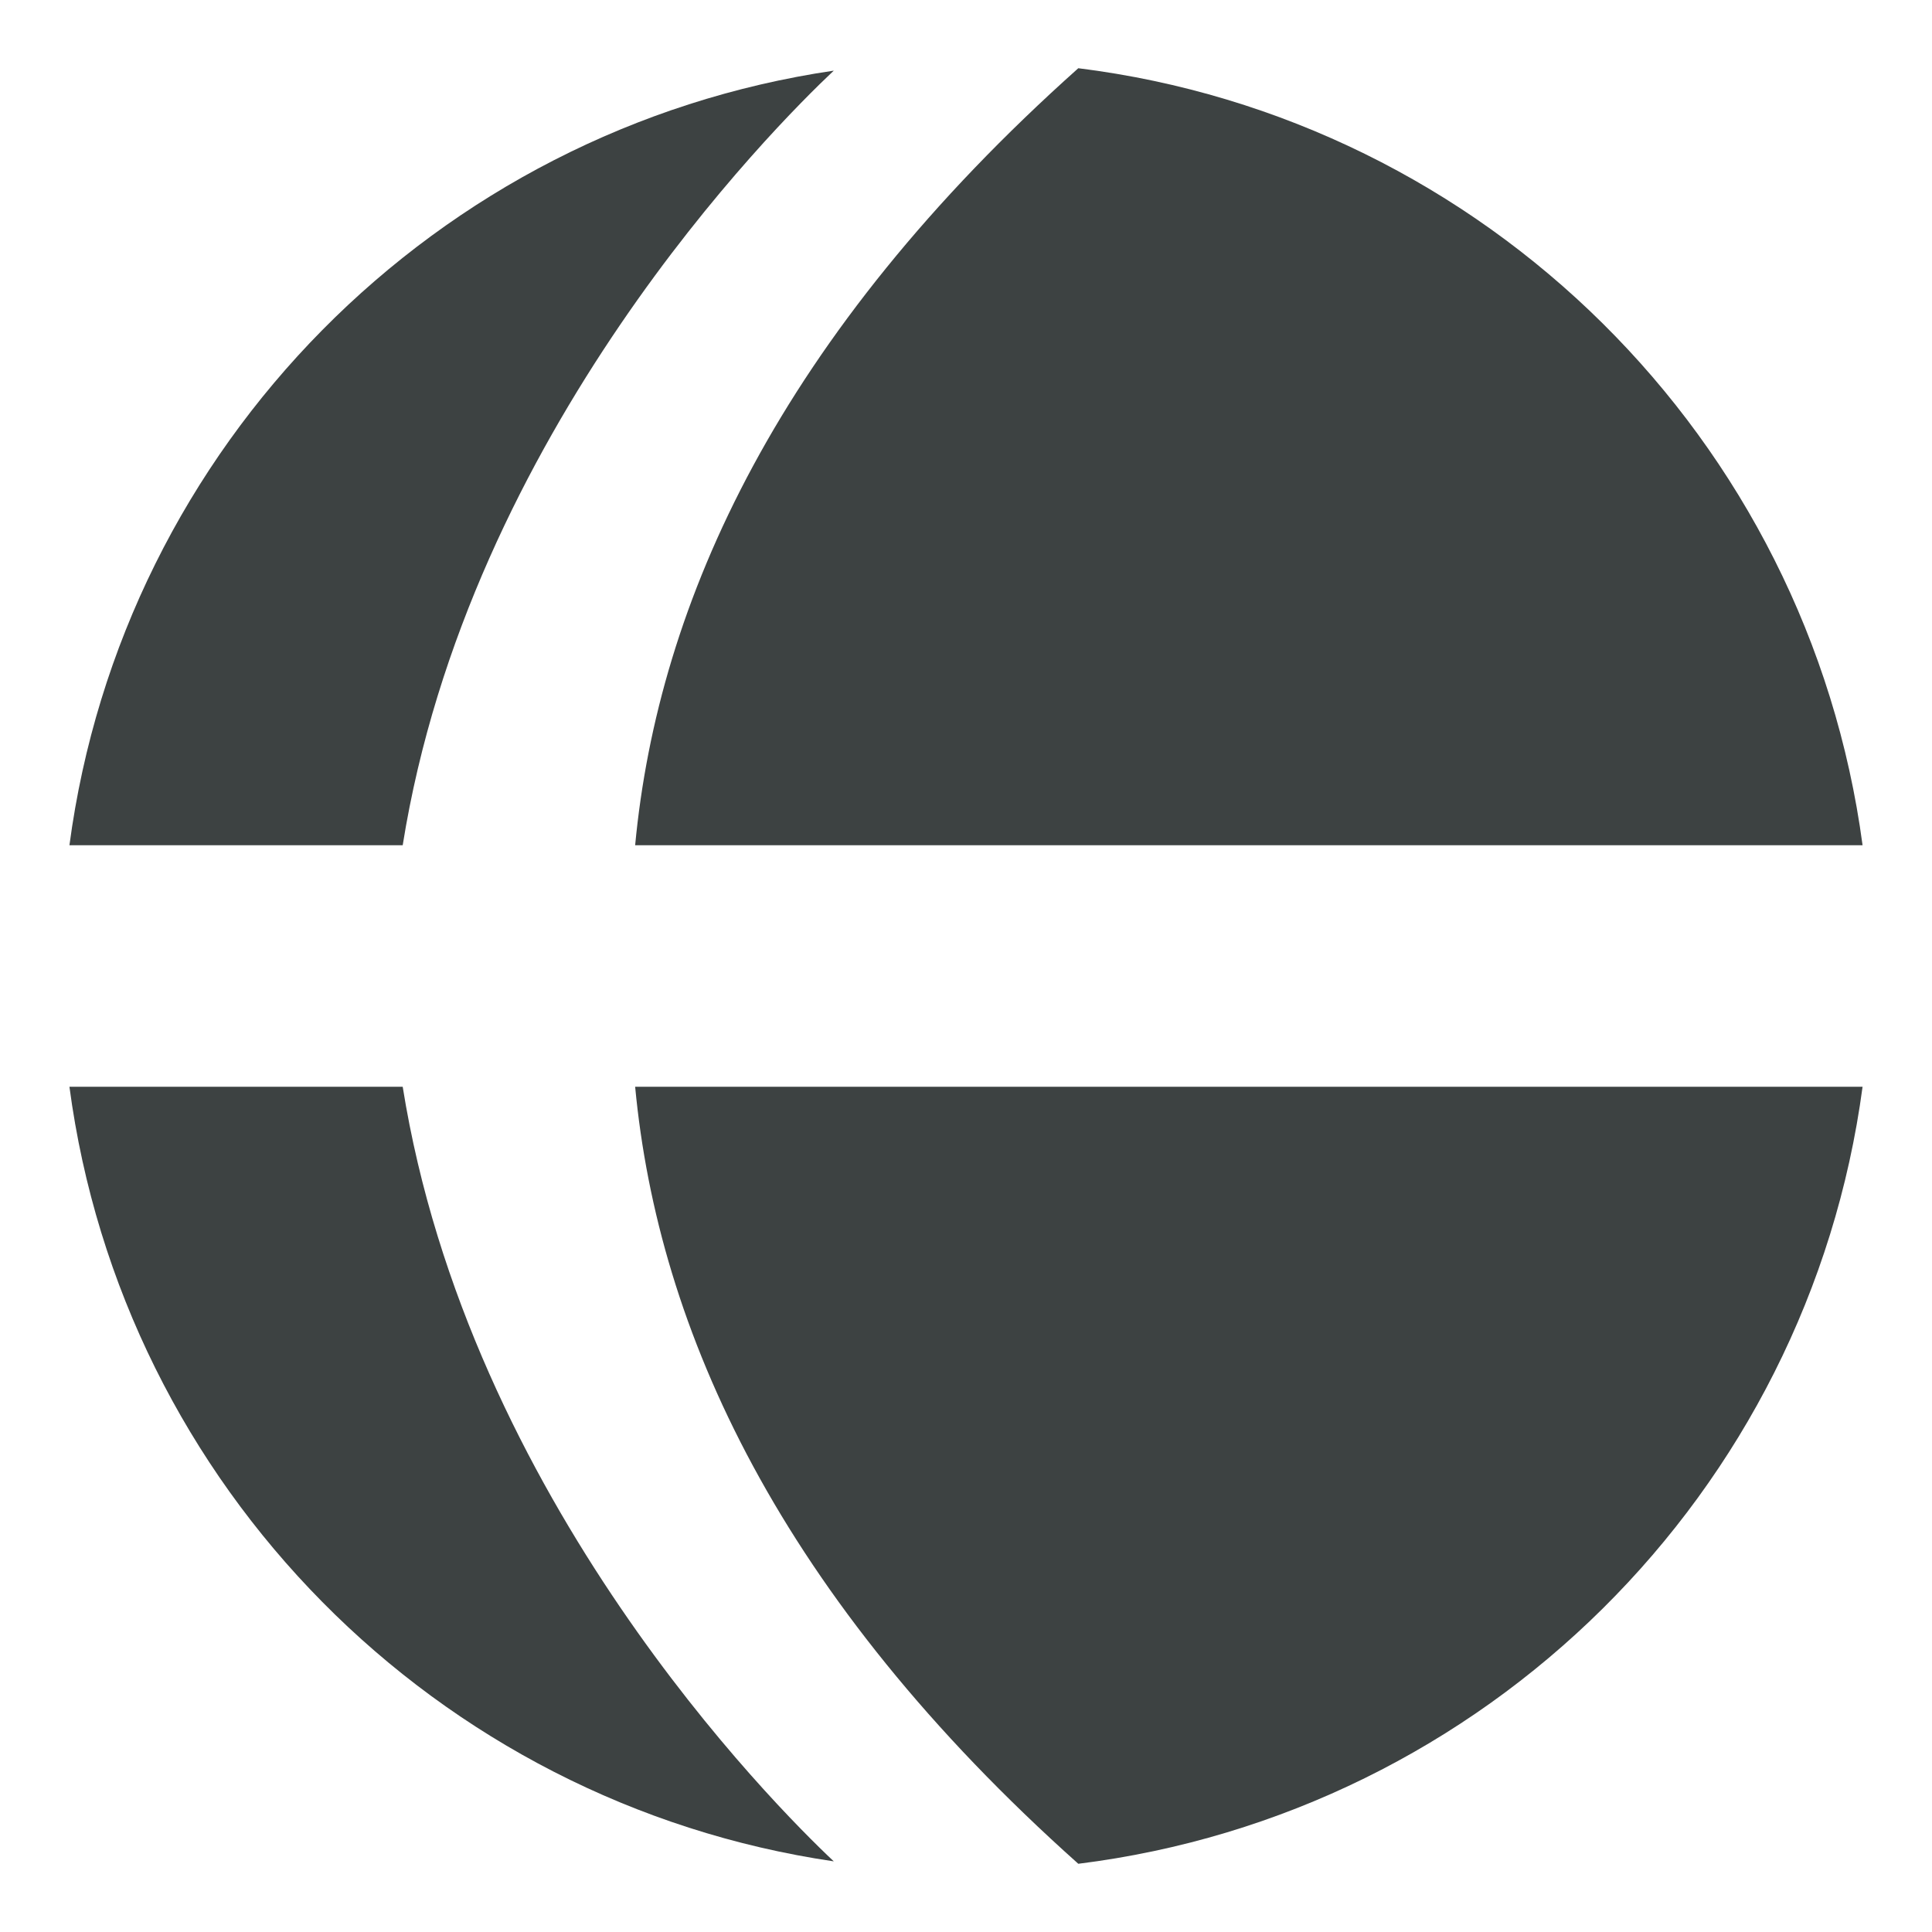 <?xml version="1.0" encoding="utf-8"?>
<!-- Generator: Adobe Illustrator 19.2.1, SVG Export Plug-In . SVG Version: 6.00 Build 0)  -->
<svg version="1.1" id="Layer_1" xmlns="http://www.w3.org/2000/svg" xmlns:xlink="http://www.w3.org/1999/xlink" x="0px" y="0px"
	 viewBox="0 0 32 32" enable-background="new 0 0 32 32" xml:space="preserve">
<g>
	<g>
		<path fill="#3D4242" d="M6.67,14H1.15C2.03,7.38,7.22,2.14,13.81,1.17C12.81,2.11,7.76,7.17,6.67,14z"/>
		<path fill="#3D4242" d="M17.86,1.13C24.6,1.97,29.95,7.27,30.85,14H10.52C10.9,9.97,12.91,5.55,17.86,1.13z"/>
	</g>
	<g>
		<path fill="#3D4242" d="M10.52,18h20.33c-0.9,6.73-6.25,12.03-12.99,12.87C12.91,26.45,10.9,22.03,10.52,18z"/>
		<path fill="#3D4242" d="M6.67,18c1.09,6.83,6.14,11.89,7.14,12.83C7.22,29.86,2.03,24.62,1.15,18H6.67z"/>
	</g>
</g>
</svg>
